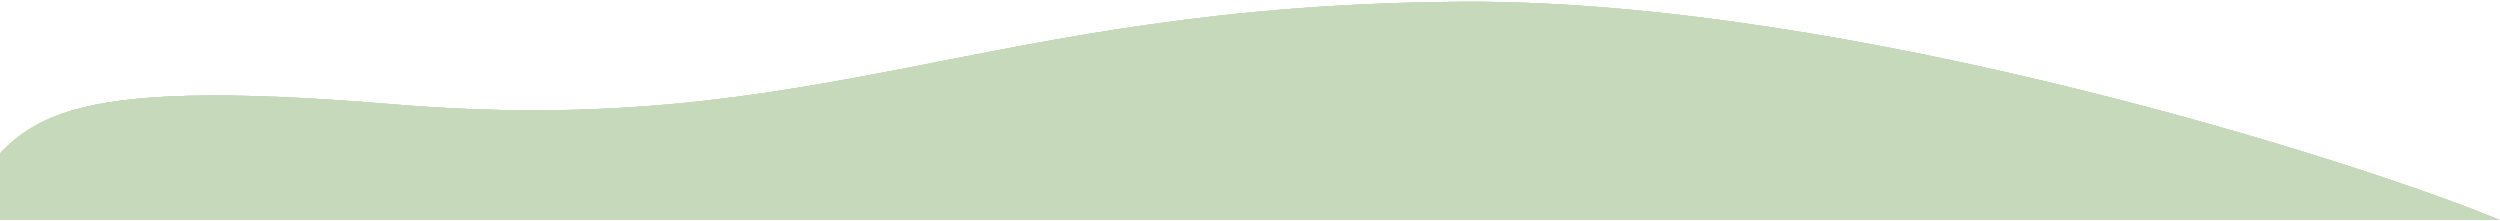 <svg width="1426" height="126" viewBox="0 0 1426 126" fill="none" xmlns="http://www.w3.org/2000/svg">
<path d="M224.5 59.5C27.755 43.186 12.5 68 -18.502 111.334L-18.501 125.5H1425.82C1346.27 92.272 1054.35 -0.389 834 1C558.553 2.736 470.431 79.892 224.5 59.5Z" fill="#C6DABB"/>
<path d="M224.5 59.5C27.755 43.186 12.5 68 -18.502 111.334L-18.501 125.5H1425.82C1346.27 92.272 1054.35 -0.389 834 1C558.553 2.736 470.431 79.892 224.5 59.5Z" fill="#C6DABB"/>
<path d="M224.5 59.5C27.755 43.186 12.5 68 -18.502 111.334L-18.501 125.5H1425.82C1346.27 92.272 1054.35 -0.389 834 1C558.553 2.736 470.431 79.892 224.5 59.5Z" fill="#C6DABB"/>
<path d="M224.5 59.5C27.755 43.186 12.5 68 -18.502 111.334L-18.501 125.5H1425.82C1346.27 92.272 1054.35 -0.389 834 1C558.553 2.736 470.431 79.892 224.5 59.5Z" fill="#C6DABB"/>
</svg>
